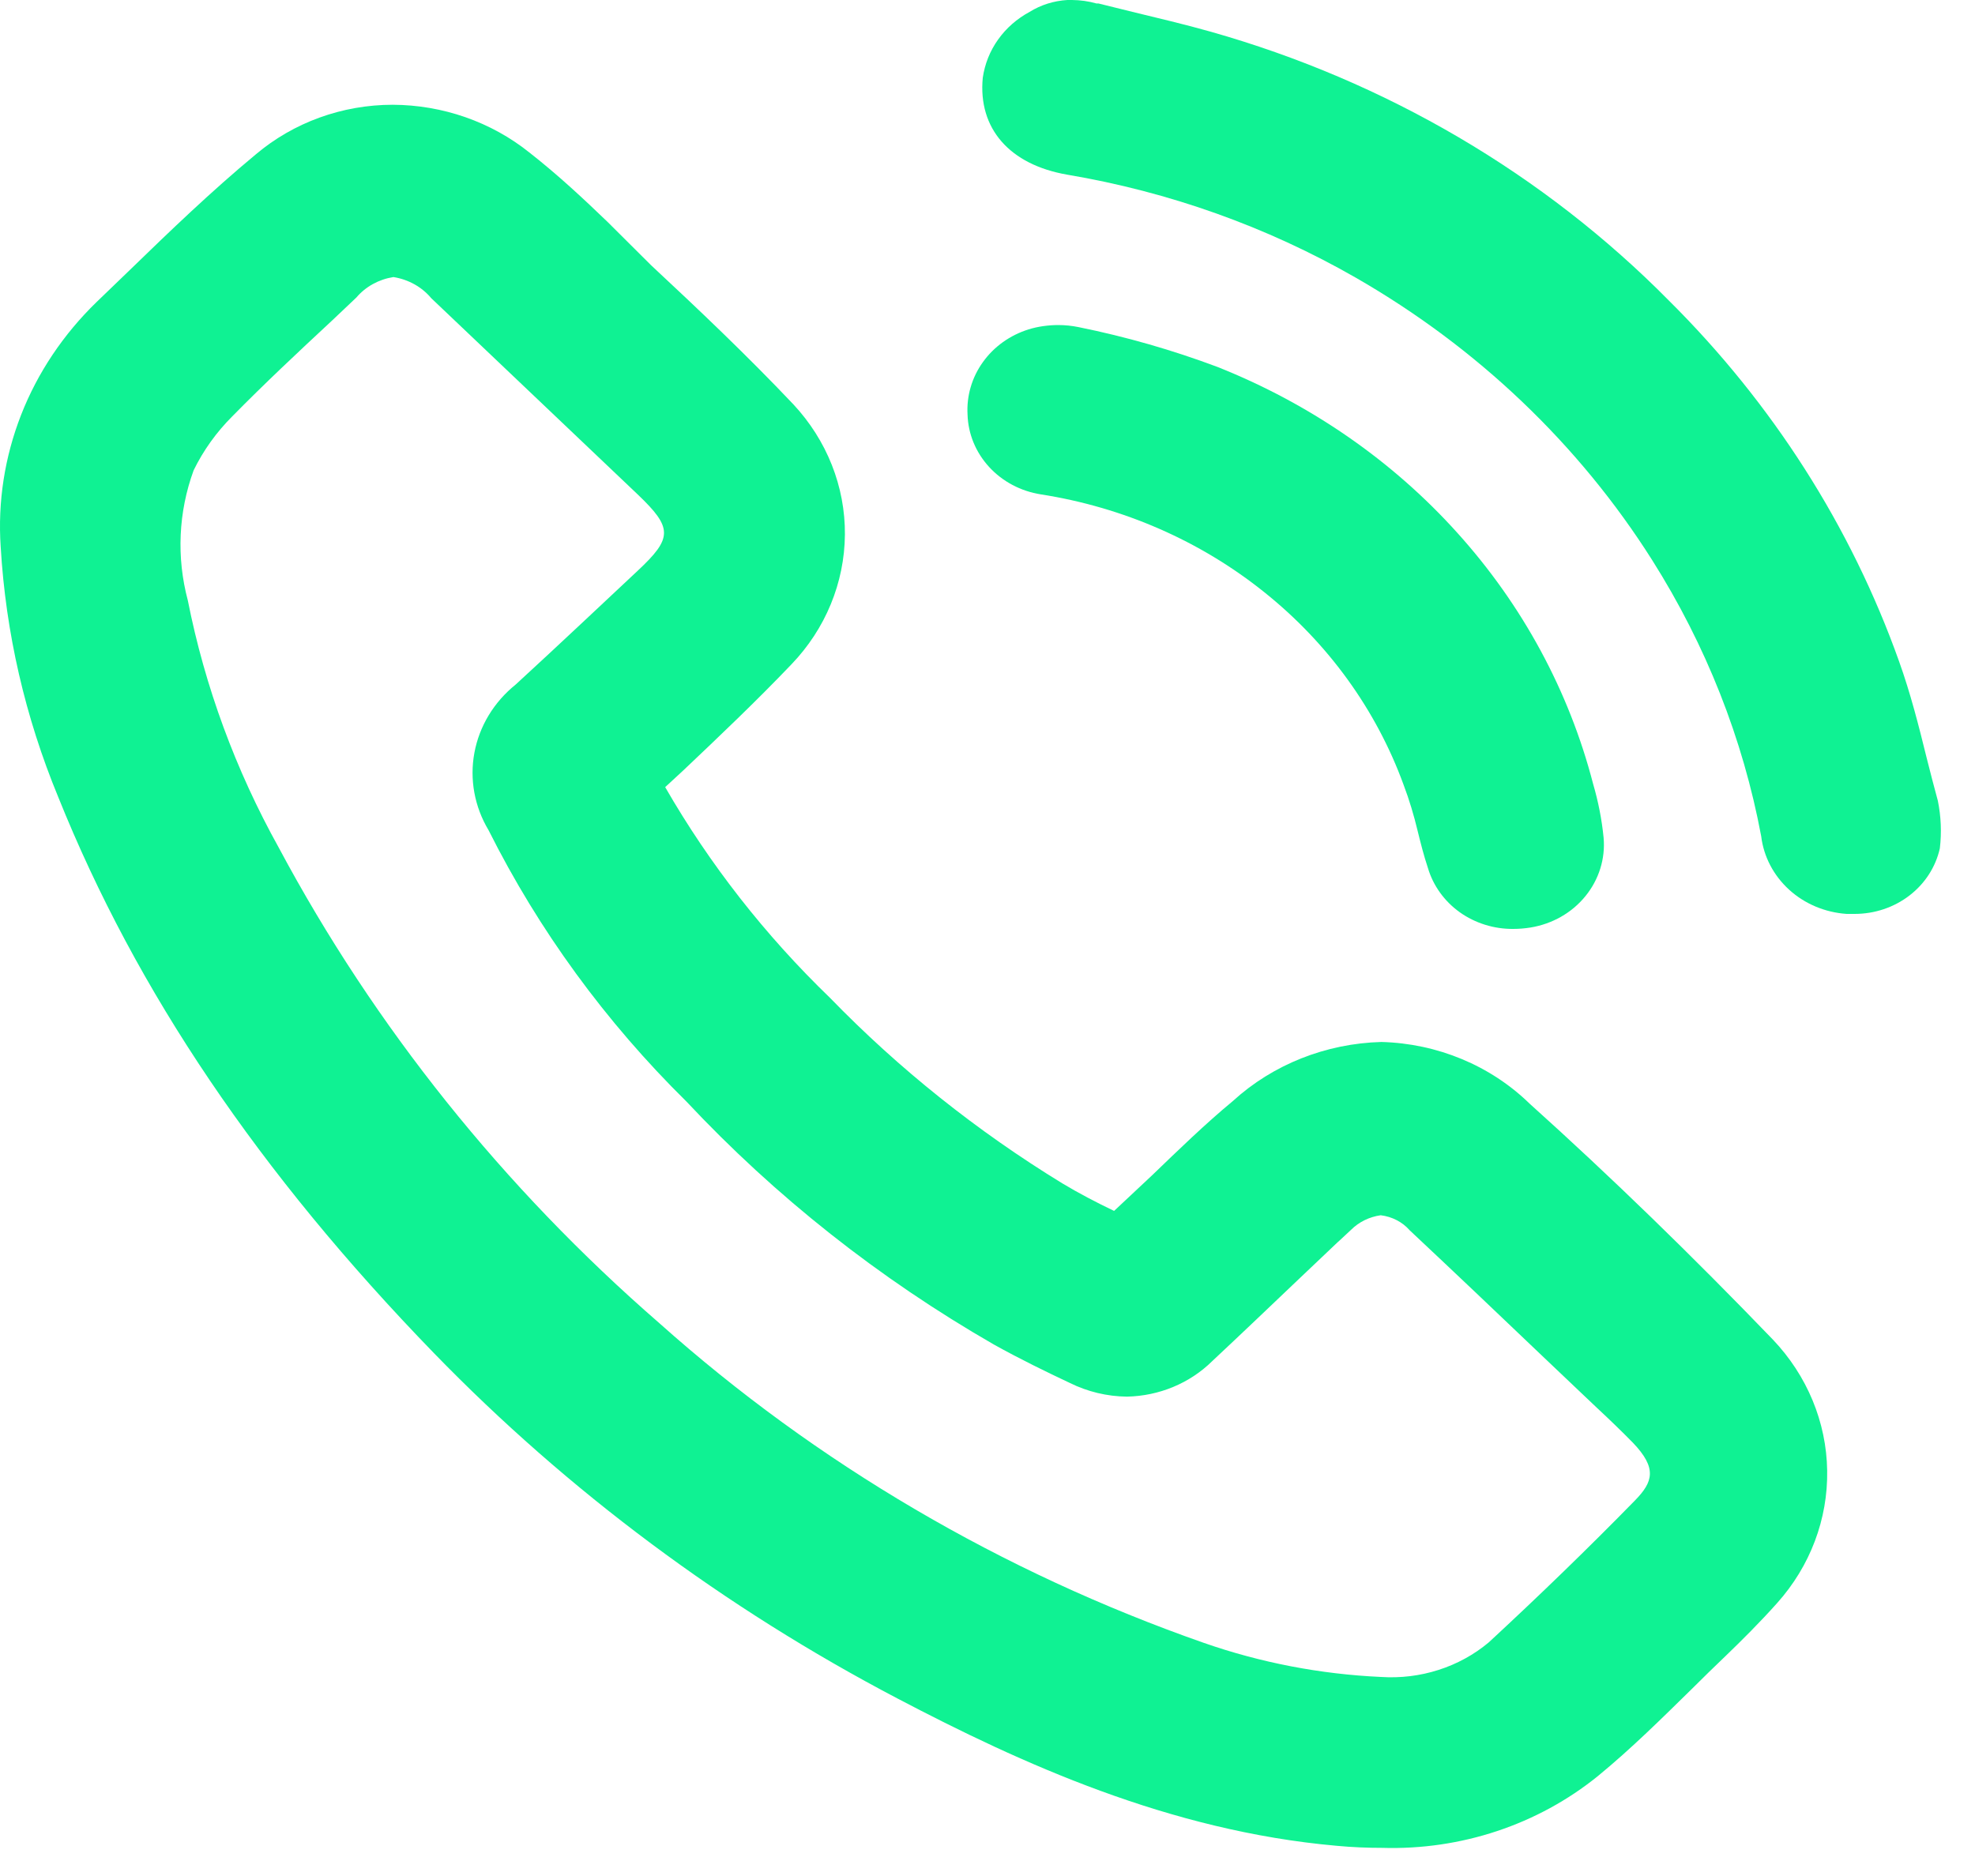 <?xml version="1.0" encoding="UTF-8"?> <svg xmlns="http://www.w3.org/2000/svg" width="20" height="19" viewBox="0 0 20 19" fill="none"> <path d="M19.624 8.111C19.584 7.965 19.547 7.82 19.51 7.674C19.431 7.353 19.347 7.022 19.231 6.698C18.745 5.334 17.95 4.087 16.901 3.045C15.635 1.763 14.034 0.823 12.26 0.321C11.995 0.246 11.726 0.183 11.467 0.12L11.123 0.035H11.103C11.023 0.012 10.94 0.001 10.856 0H10.809C10.673 0.008 10.541 0.049 10.427 0.12C10.299 0.189 10.189 0.285 10.107 0.401C10.024 0.517 9.972 0.65 9.952 0.788C9.903 1.302 10.224 1.668 10.807 1.769C11.839 1.943 12.829 2.296 13.727 2.811C14.959 3.518 15.99 4.501 16.731 5.673C17.275 6.534 17.65 7.481 17.835 8.47C17.86 8.676 17.96 8.867 18.118 9.011C18.276 9.155 18.482 9.241 18.7 9.256H18.781C18.984 9.256 19.18 9.19 19.337 9.069C19.494 8.948 19.602 8.78 19.644 8.592C19.663 8.431 19.656 8.269 19.624 8.111V8.111Z" fill="#0FF293"></path> <path d="M15.489 11.177C15.094 10.792 14.556 10.568 13.989 10.553C13.427 10.568 12.89 10.781 12.485 11.151C12.201 11.386 11.927 11.653 11.665 11.905L11.282 12.264C11.104 12.179 10.924 12.085 10.756 11.984C9.892 11.455 9.103 10.825 8.406 10.107C7.748 9.472 7.186 8.754 6.736 7.972L6.919 7.803C7.282 7.459 7.66 7.1 8.014 6.729C8.359 6.37 8.552 5.902 8.556 5.415C8.56 4.929 8.373 4.458 8.033 4.094C7.569 3.604 7.072 3.132 6.593 2.686L6.153 2.248C5.921 2.025 5.659 1.778 5.36 1.544C4.973 1.234 4.483 1.063 3.977 1.061C3.466 1.061 2.973 1.24 2.591 1.563C2.141 1.936 1.719 2.342 1.309 2.74L0.978 3.059C0.642 3.385 0.381 3.774 0.214 4.201C0.047 4.628 -0.024 5.084 0.007 5.539C0.058 6.408 0.255 7.263 0.59 8.073C1.381 10.042 2.626 11.881 4.394 13.704C5.751 15.102 7.336 16.283 9.088 17.202C10.336 17.857 11.84 18.544 13.535 18.694C13.693 18.709 13.849 18.715 13.997 18.715C14.795 18.739 15.573 18.48 16.181 17.988C16.521 17.709 16.833 17.399 17.137 17.101C17.248 16.991 17.359 16.881 17.473 16.773C17.636 16.616 17.823 16.43 17.996 16.236C18.331 15.862 18.511 15.385 18.503 14.894C18.496 14.404 18.3 13.932 17.954 13.568C17.137 12.719 16.311 11.916 15.489 11.177ZM4.948 8.409C5.455 9.421 6.132 10.349 6.951 11.156C7.854 12.12 8.903 12.949 10.064 13.617C10.326 13.763 10.595 13.894 10.835 14.007C11.013 14.095 11.211 14.143 11.413 14.145C11.739 14.138 12.049 14.009 12.275 13.786C12.571 13.509 12.863 13.23 13.154 12.953L13.547 12.58L13.565 12.564L13.681 12.456C13.761 12.376 13.867 12.324 13.982 12.308C14.097 12.322 14.202 12.376 14.276 12.461C14.726 12.883 15.17 13.305 15.615 13.73L16.055 14.148L16.171 14.258C16.299 14.377 16.418 14.492 16.536 14.612C16.783 14.87 16.739 15.009 16.559 15.194C16.087 15.677 15.585 16.163 15.076 16.634C14.928 16.758 14.755 16.853 14.567 16.913C14.38 16.973 14.182 16.997 13.984 16.984C13.372 16.956 12.767 16.84 12.191 16.639C10.143 15.922 8.268 14.821 6.677 13.401C5.098 12.029 3.792 10.398 2.823 8.585C2.386 7.799 2.075 6.955 1.902 6.081C1.786 5.646 1.806 5.187 1.961 4.763C2.059 4.562 2.191 4.378 2.351 4.218C2.675 3.888 3.023 3.562 3.362 3.247L3.609 3.013C3.703 2.902 3.837 2.829 3.984 2.806C4.135 2.83 4.272 2.906 4.367 3.02L6.457 5.007C6.813 5.347 6.813 5.448 6.457 5.781C6.101 6.114 5.689 6.504 5.222 6.933C5.002 7.11 4.854 7.354 4.804 7.624C4.754 7.893 4.805 8.171 4.948 8.409V8.409Z" fill="#0FF293"></path> <path d="M14.213 7.947C14.271 8.1 14.318 8.257 14.356 8.416C14.386 8.538 14.418 8.665 14.46 8.791C14.513 8.97 14.626 9.127 14.782 9.239C14.938 9.35 15.129 9.41 15.325 9.408C15.383 9.408 15.441 9.403 15.498 9.394C15.719 9.358 15.918 9.245 16.055 9.076C16.192 8.908 16.258 8.696 16.239 8.484C16.221 8.3 16.185 8.118 16.133 7.94C15.89 7.002 15.42 6.131 14.759 5.398C14.099 4.664 13.266 4.089 12.328 3.716C11.872 3.545 11.402 3.41 10.922 3.313C10.854 3.299 10.785 3.292 10.715 3.292C10.665 3.292 10.614 3.296 10.564 3.303C10.514 3.31 10.464 3.321 10.416 3.336C10.227 3.395 10.064 3.512 9.953 3.668C9.841 3.824 9.787 4.011 9.798 4.2C9.804 4.395 9.881 4.582 10.017 4.73C10.152 4.877 10.337 4.975 10.54 5.007C11.374 5.137 12.156 5.479 12.802 5.997C13.449 6.514 13.936 7.188 14.213 7.947V7.947Z" fill="#0FF293"></path> </svg> 